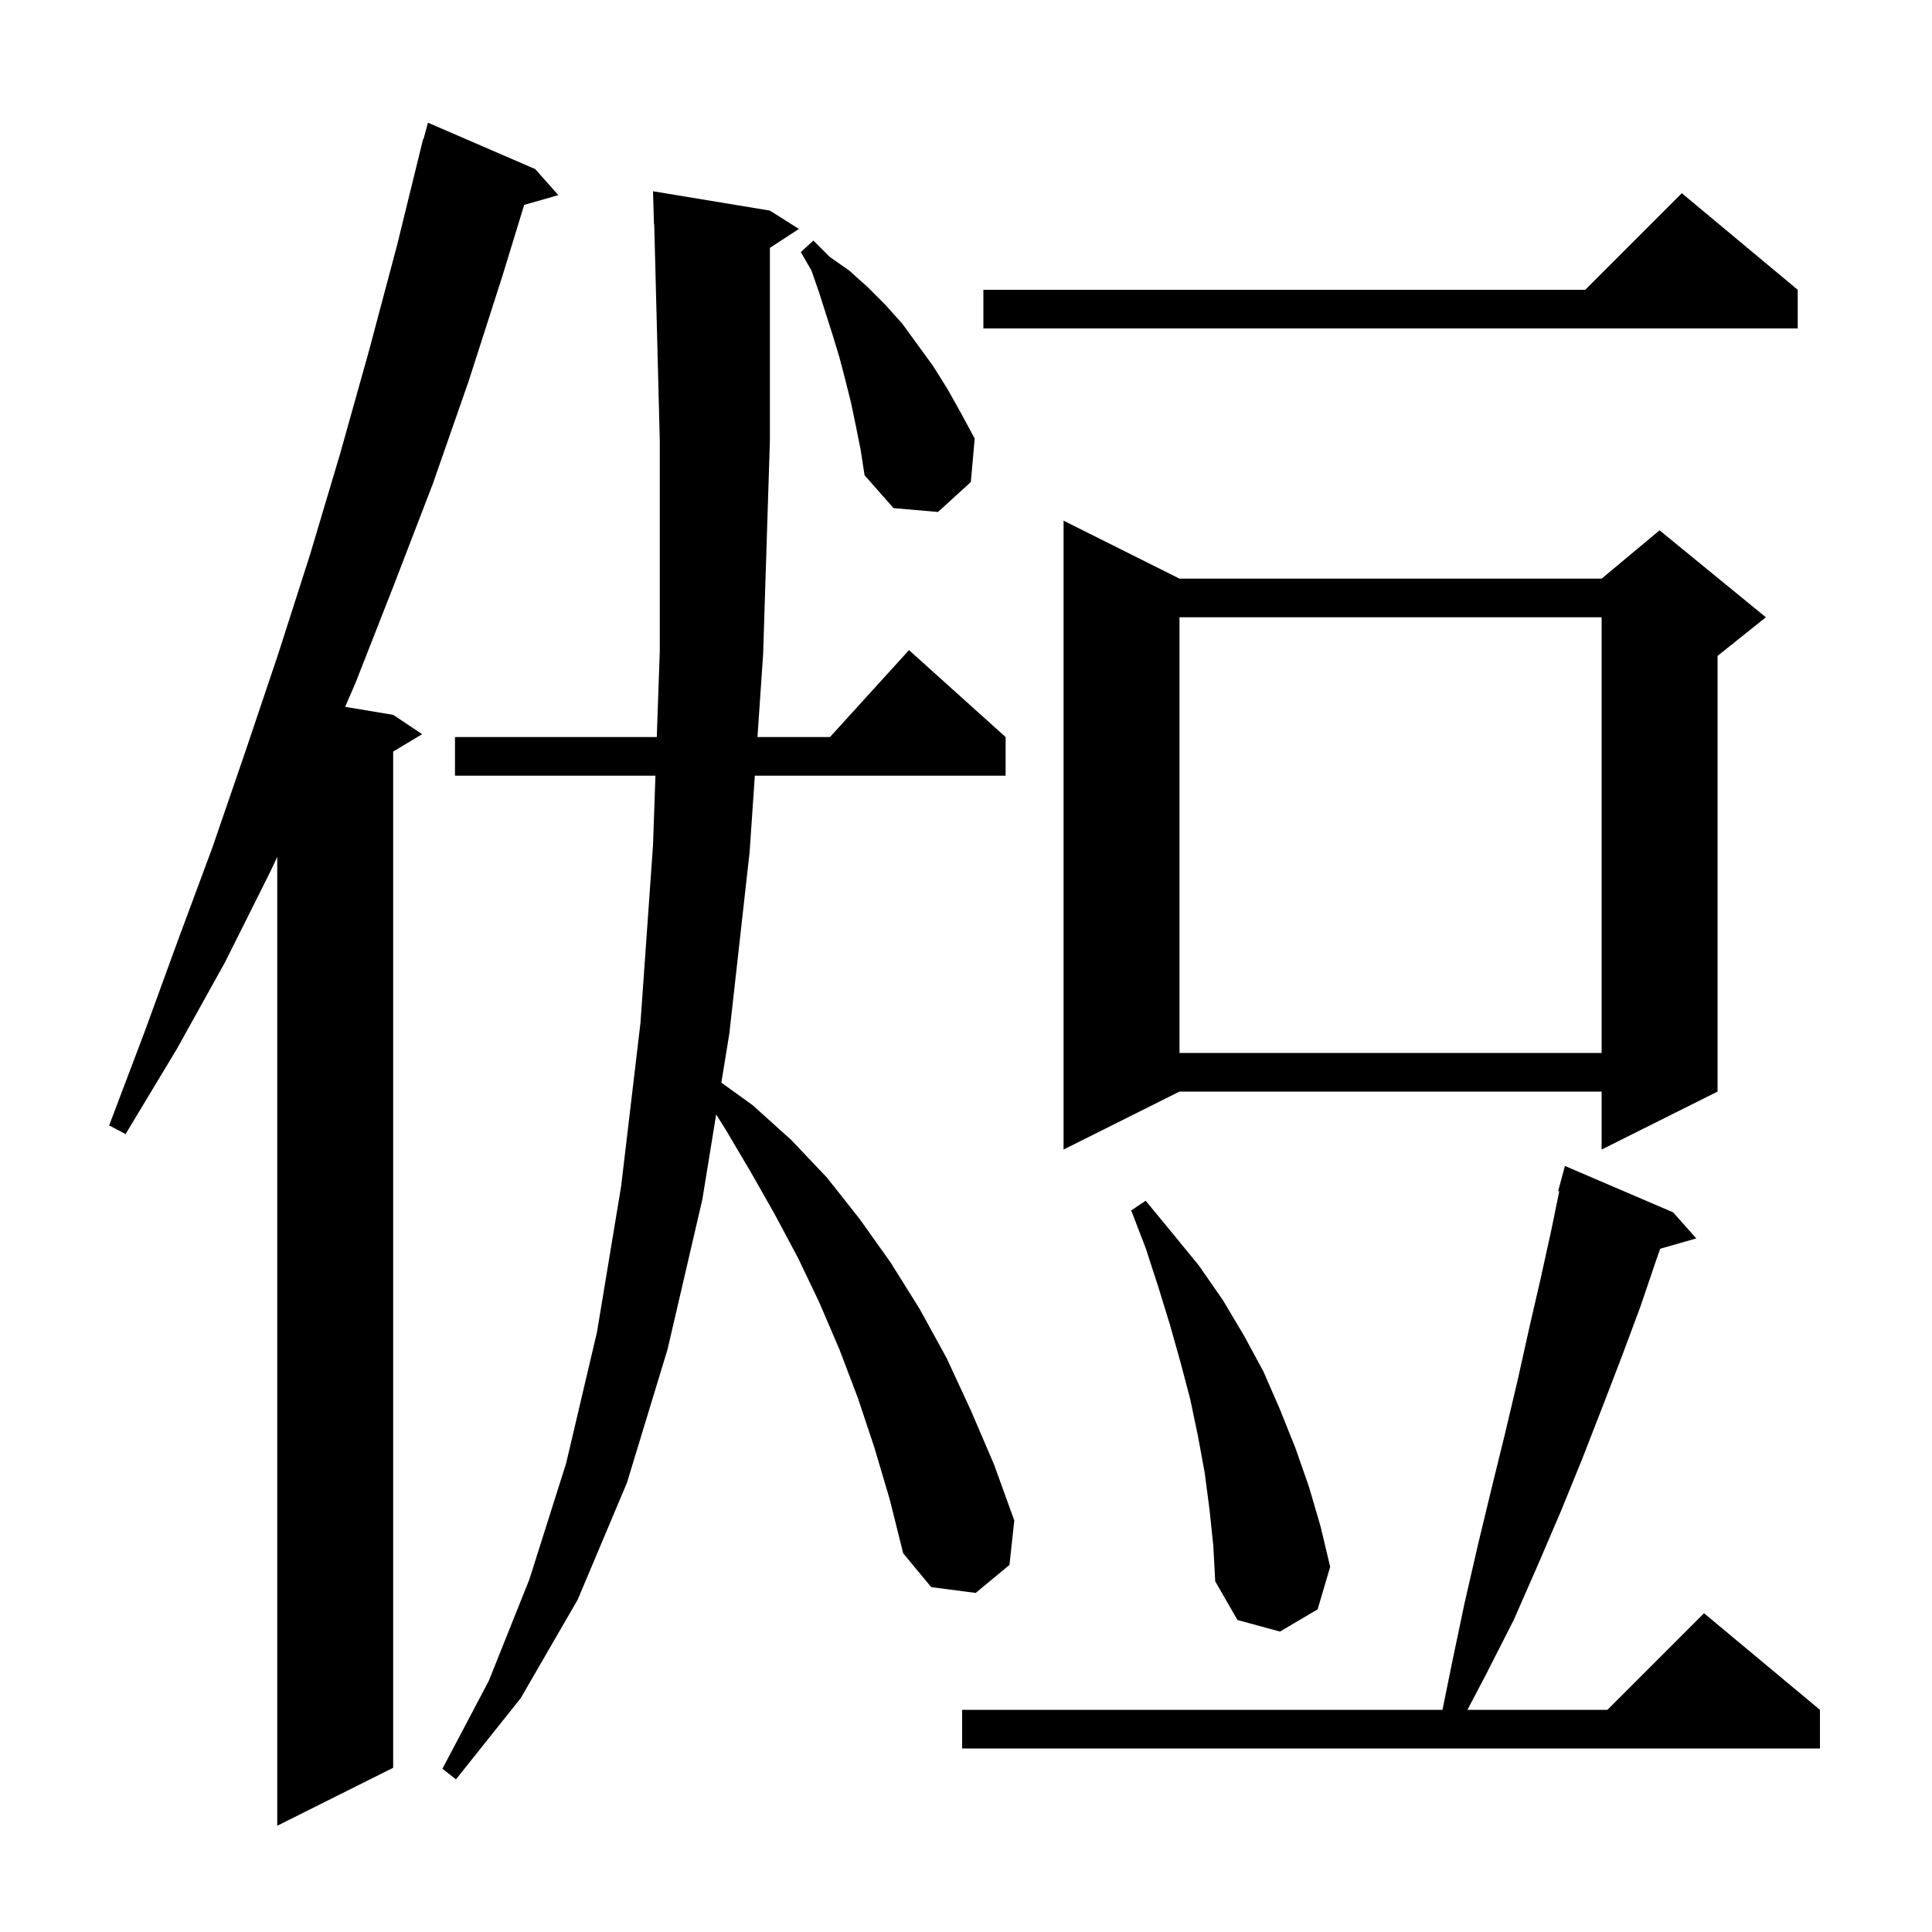 <svg xmlns="http://www.w3.org/2000/svg" xmlns:xlink="http://www.w3.org/1999/xlink" version="1.1" baseProfile="full" viewBox="0 0 200 200" width="200" height="200"><g fill="currentColor"><path d="M 55.4 17.5 L 57.8 20.2 L 54.263 21.21 L 52.0 28.6 L 48.5 39.5 L 44.8 50.1 L 40.8 60.5 L 36.8 70.7 L 35.727 73.171 L 40.7 74.0 L 43.7 76.0 L 40.7 77.8 L 40.7 183.0 L 28.7 189.0 L 28.7 88.707 L 28.0 90.2 L 23.3 99.6 L 18.3 108.6 L 13.0 117.4 L 11.3 116.5 L 14.9 107.0 L 18.4 97.4 L 22.0 87.7 L 25.4 77.8 L 28.8 67.7 L 32.1 57.4 L 35.2 47.0 L 38.2 36.3 L 41.1 25.4 L 43.8 14.4 L 43.839 14.411 L 44.3 12.7 Z M 90.5 149.8 L 88.8 144.7 L 86.9 139.7 L 84.8 134.8 L 82.6 130.2 L 80.2 125.7 L 77.7 121.3 L 75.1 116.9 L 74.138 115.368 L 72.7 124.2 L 69.1 139.7 L 64.9 153.5 L 59.8 165.6 L 53.9 175.8 L 47.2 184.2 L 45.8 183.1 L 50.6 174.0 L 54.8 163.5 L 58.6 151.5 L 61.8 137.9 L 64.3 122.8 L 66.3 105.9 L 67.6 87.5 L 67.851 80.3 L 47.1 80.3 L 47.1 76.3 L 67.99 76.3 L 68.3 67.4 L 68.3 45.6 L 67.726 23.197 L 67.7 23.2 L 67.6 19.8 L 79.7 21.8 L 82.7 23.7 L 79.7 25.659 L 79.7 45.6 L 79.0 67.7 L 78.413 76.3 L 85.918 76.3 L 94.1 67.3 L 104.1 76.3 L 104.1 80.3 L 78.14 80.3 L 77.6 88.2 L 75.5 107.0 L 74.674 112.074 L 77.9 114.4 L 81.9 118.0 L 85.6 121.9 L 89.0 126.2 L 92.2 130.7 L 95.2 135.5 L 98.0 140.6 L 100.5 146.0 L 102.9 151.6 L 105.0 157.4 L 104.5 162.0 L 101.0 164.9 L 96.4 164.3 L 93.5 160.8 L 92.1 155.2 Z M 173.2 125.5 L 175.6 128.2 L 171.866 129.267 L 171.5 130.3 L 169.8 135.3 L 167.9 140.4 L 165.9 145.6 L 163.8 151.0 L 161.6 156.4 L 159.2 162.0 L 156.7 167.7 L 153.8 173.4 L 151.908 177.0 L 166.4 177.0 L 176.4 167.0 L 188.4 177.0 L 188.4 181.0 L 99.6 181.0 L 99.6 177.0 L 149.325 177.0 L 150.3 172.2 L 151.6 166.0 L 153.0 159.9 L 154.4 154.1 L 155.8 148.4 L 157.1 142.9 L 158.3 137.5 L 159.5 132.3 L 160.6 127.3 L 161.412 123.321 L 161.3 123.3 L 162.0 120.7 Z M 125.2 156.2 L 124.7 152.4 L 124.0 148.6 L 123.2 144.8 L 122.2 141.0 L 121.1 137.1 L 119.9 133.2 L 118.6 129.2 L 117.1 125.3 L 118.6 124.3 L 121.4 127.7 L 124.1 131.0 L 126.6 134.6 L 128.8 138.3 L 130.8 142.0 L 132.5 145.9 L 134.1 149.9 L 135.5 153.9 L 136.7 158.0 L 137.7 162.2 L 136.4 166.6 L 132.5 168.9 L 128.1 167.7 L 125.8 163.7 L 125.6 160.0 Z M 122.1 59.9 L 165.8 59.9 L 171.8 54.9 L 182.8 63.9 L 177.8 67.9 L 177.8 113.0 L 165.8 119.0 L 165.8 113.0 L 122.1 113.0 L 110.1 119.0 L 110.1 53.9 Z M 122.1 63.9 L 122.1 109.0 L 165.8 109.0 L 165.8 63.9 Z M 88.6 44.1 L 88.1 41.7 L 87.5 39.3 L 86.9 37.0 L 86.2 34.7 L 84.8 30.3 L 84.0 28.0 L 82.9 26.1 L 84.2 24.9 L 85.9 26.6 L 87.9 28.0 L 89.8 29.7 L 91.6 31.5 L 93.4 33.5 L 96.6 37.9 L 98.1 40.3 L 99.5 42.8 L 100.9 45.4 L 100.5 49.9 L 97.1 53.0 L 92.5 52.6 L 89.5 49.2 L 89.1 46.6 Z M 186.1 30.0 L 186.1 34.0 L 101.8 34.0 L 101.8 30.0 L 164.1 30.0 L 174.1 20.0 Z "/></g></svg>